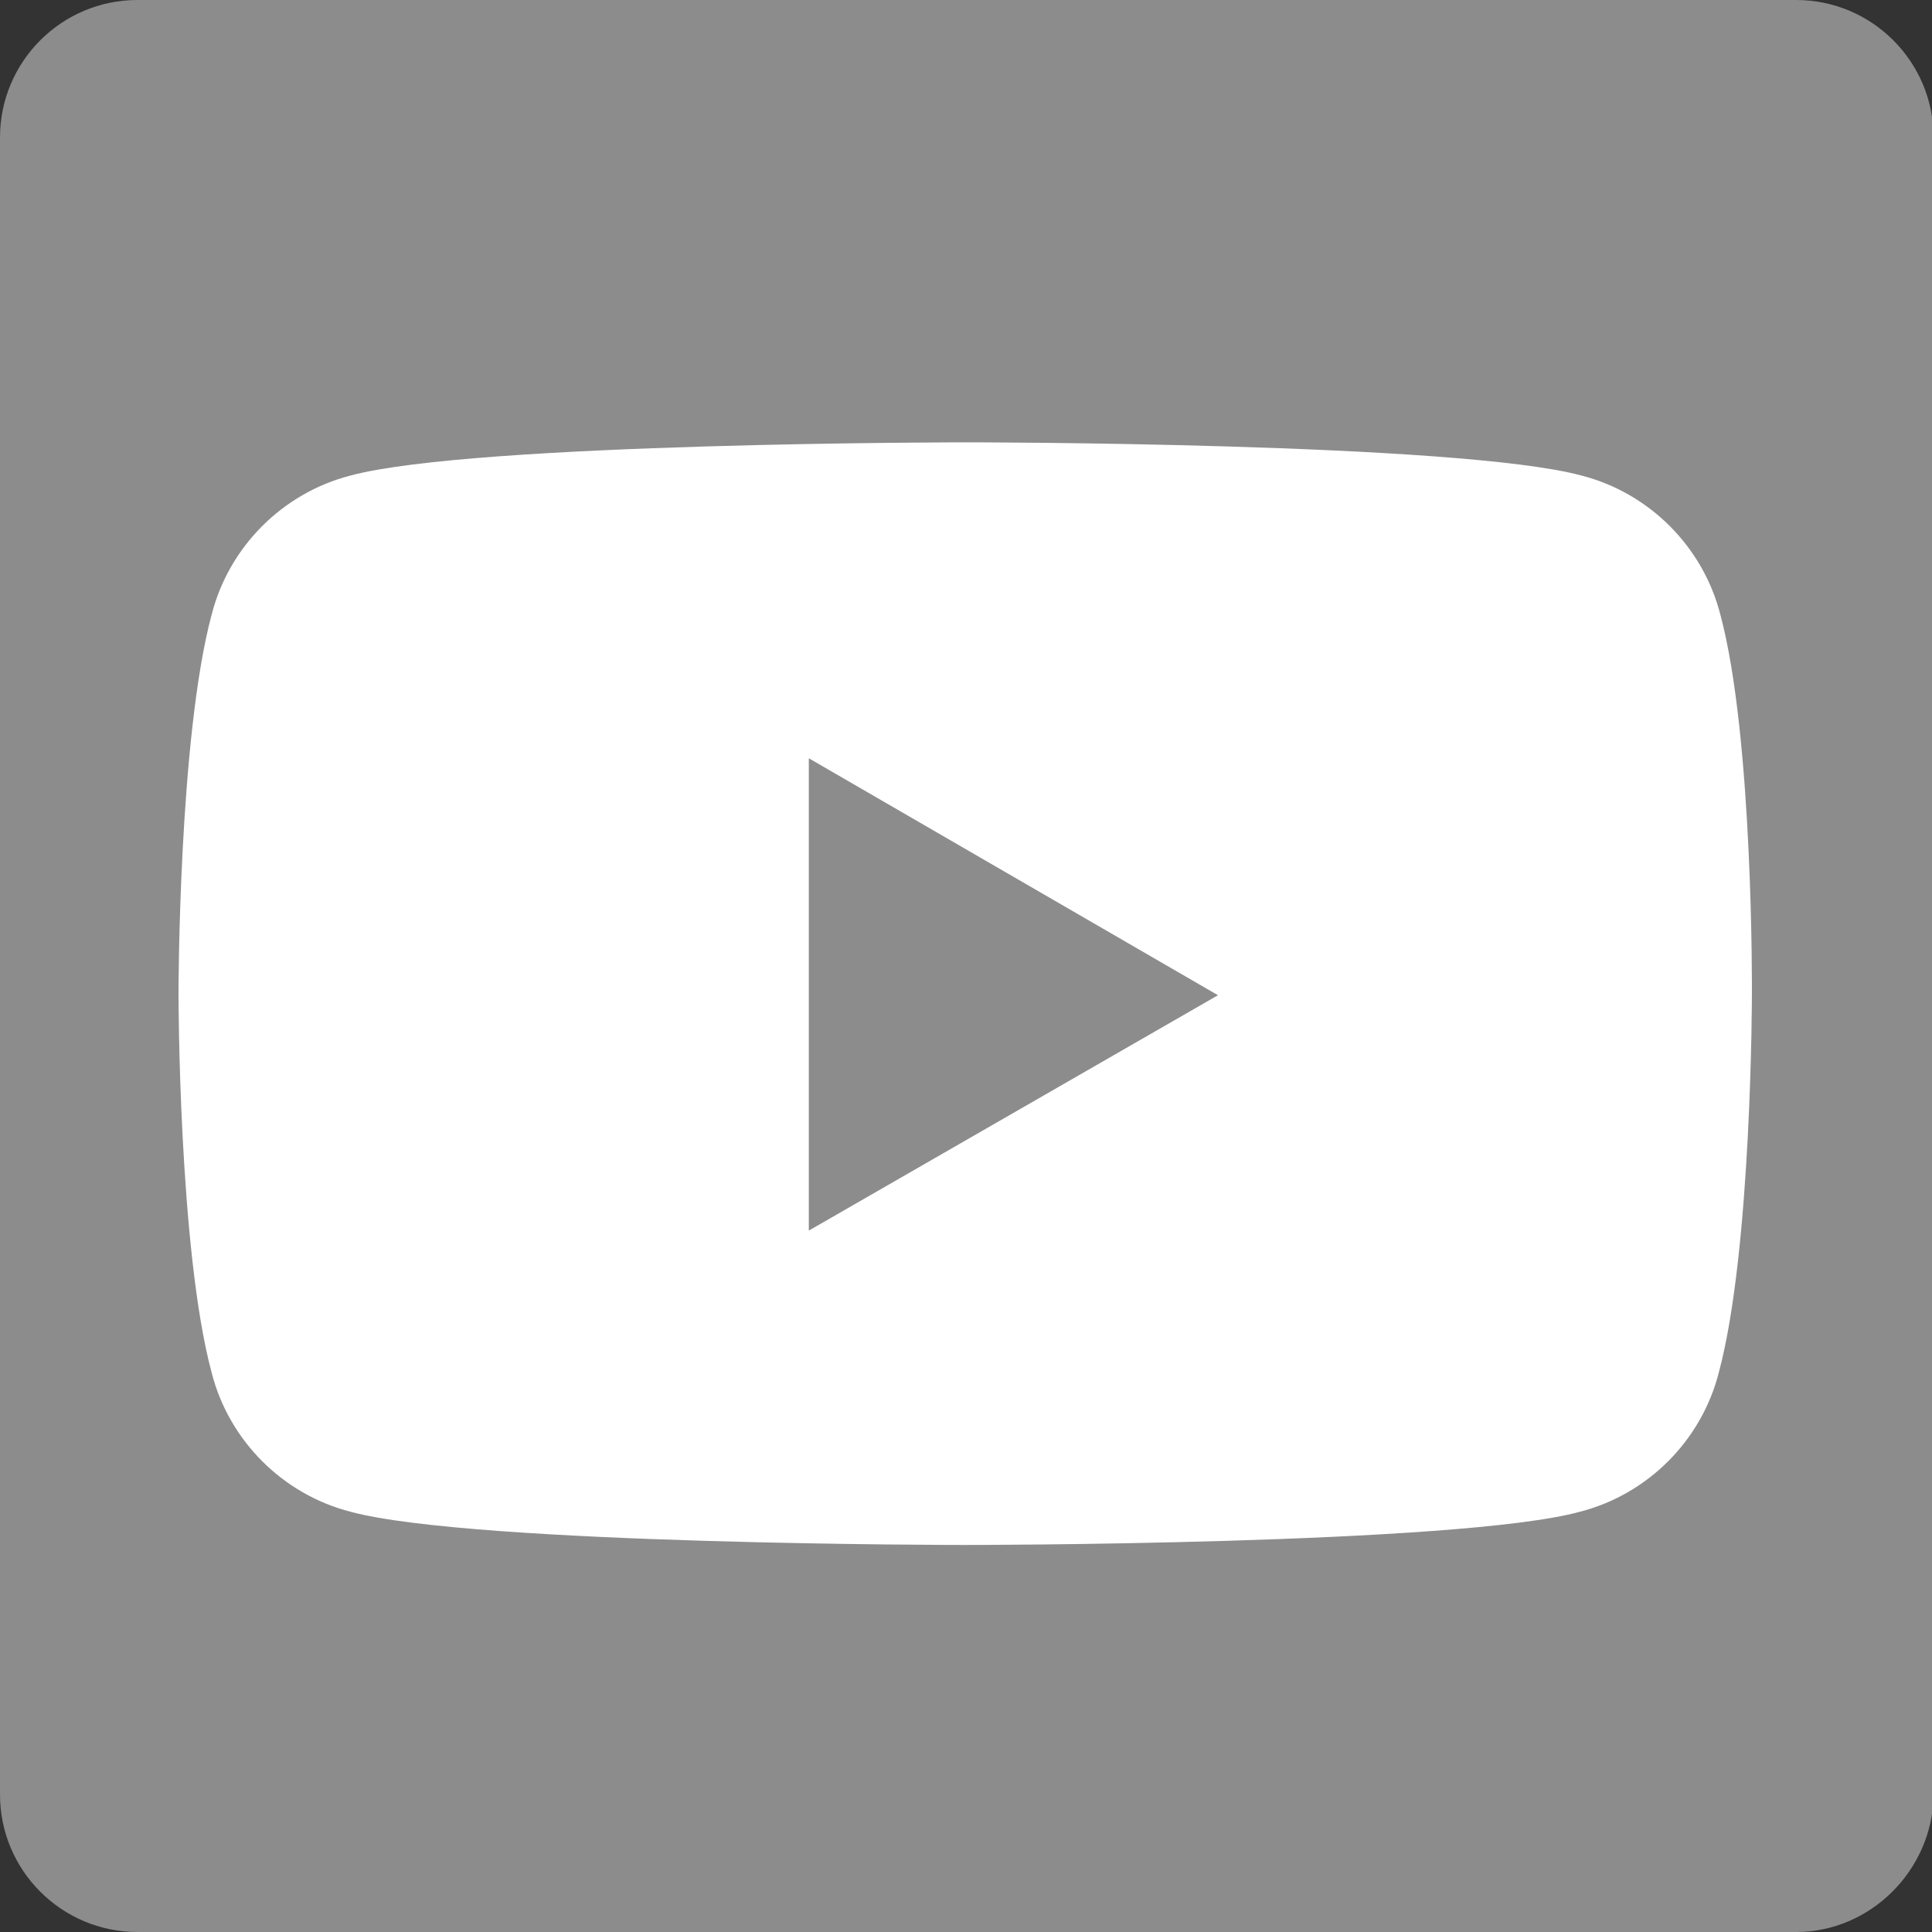 <?xml version="1.0" encoding="UTF-8"?>
<svg xmlns="http://www.w3.org/2000/svg" xmlns:xlink="http://www.w3.org/1999/xlink" version="1.1" id="Ebene_1" x="0px" y="0px" viewBox="0 0 122.3 122.3" style="enable-background:new 0 0 122.3 122.3;" xml:space="preserve">
<rect x="0" y="0" width="122.3" height="122.3" fill="#333333" stroke="none"/>
<style type="text/css">
	.st0{fill:#8C8C8C;}
	.st1{fill:#FFFFFF;}
</style>
<path class="st0" d="M113.7,122.3H8.7c-4.8,0-8.7-3.9-8.7-8.7V8.7C0,3.9,3.9,0,8.7,0h105c4.8,0,8.7,3.9,8.7,8.7v105  C122.3,118.4,118.4,122.3,113.7,122.3z"></path>
<g>
	<path class="st1" d="M108.9,38.9c-1.1-4.3-4.5-7.7-8.8-8.8C92.3,28,61.2,28,61.2,28S30,28,22.2,30.1c-4.3,1.1-7.7,4.5-8.8,8.8   c-2.1,7.8-2.1,24-2.1,24s0,16.2,2.1,24c1.1,4.3,4.5,7.7,8.8,8.8c7.8,2.1,38.9,2.1,38.9,2.1s31.2,0,38.9-2.1   c4.3-1.1,7.7-4.5,8.8-8.8c2.1-7.8,2.1-24,2.1-24S111,46.7,108.9,38.9z"></path>
	<path class="st0" d="M51.2,77.9l25.9-14.9L51.2,48V77.9z"></path>
</g>
</svg>
